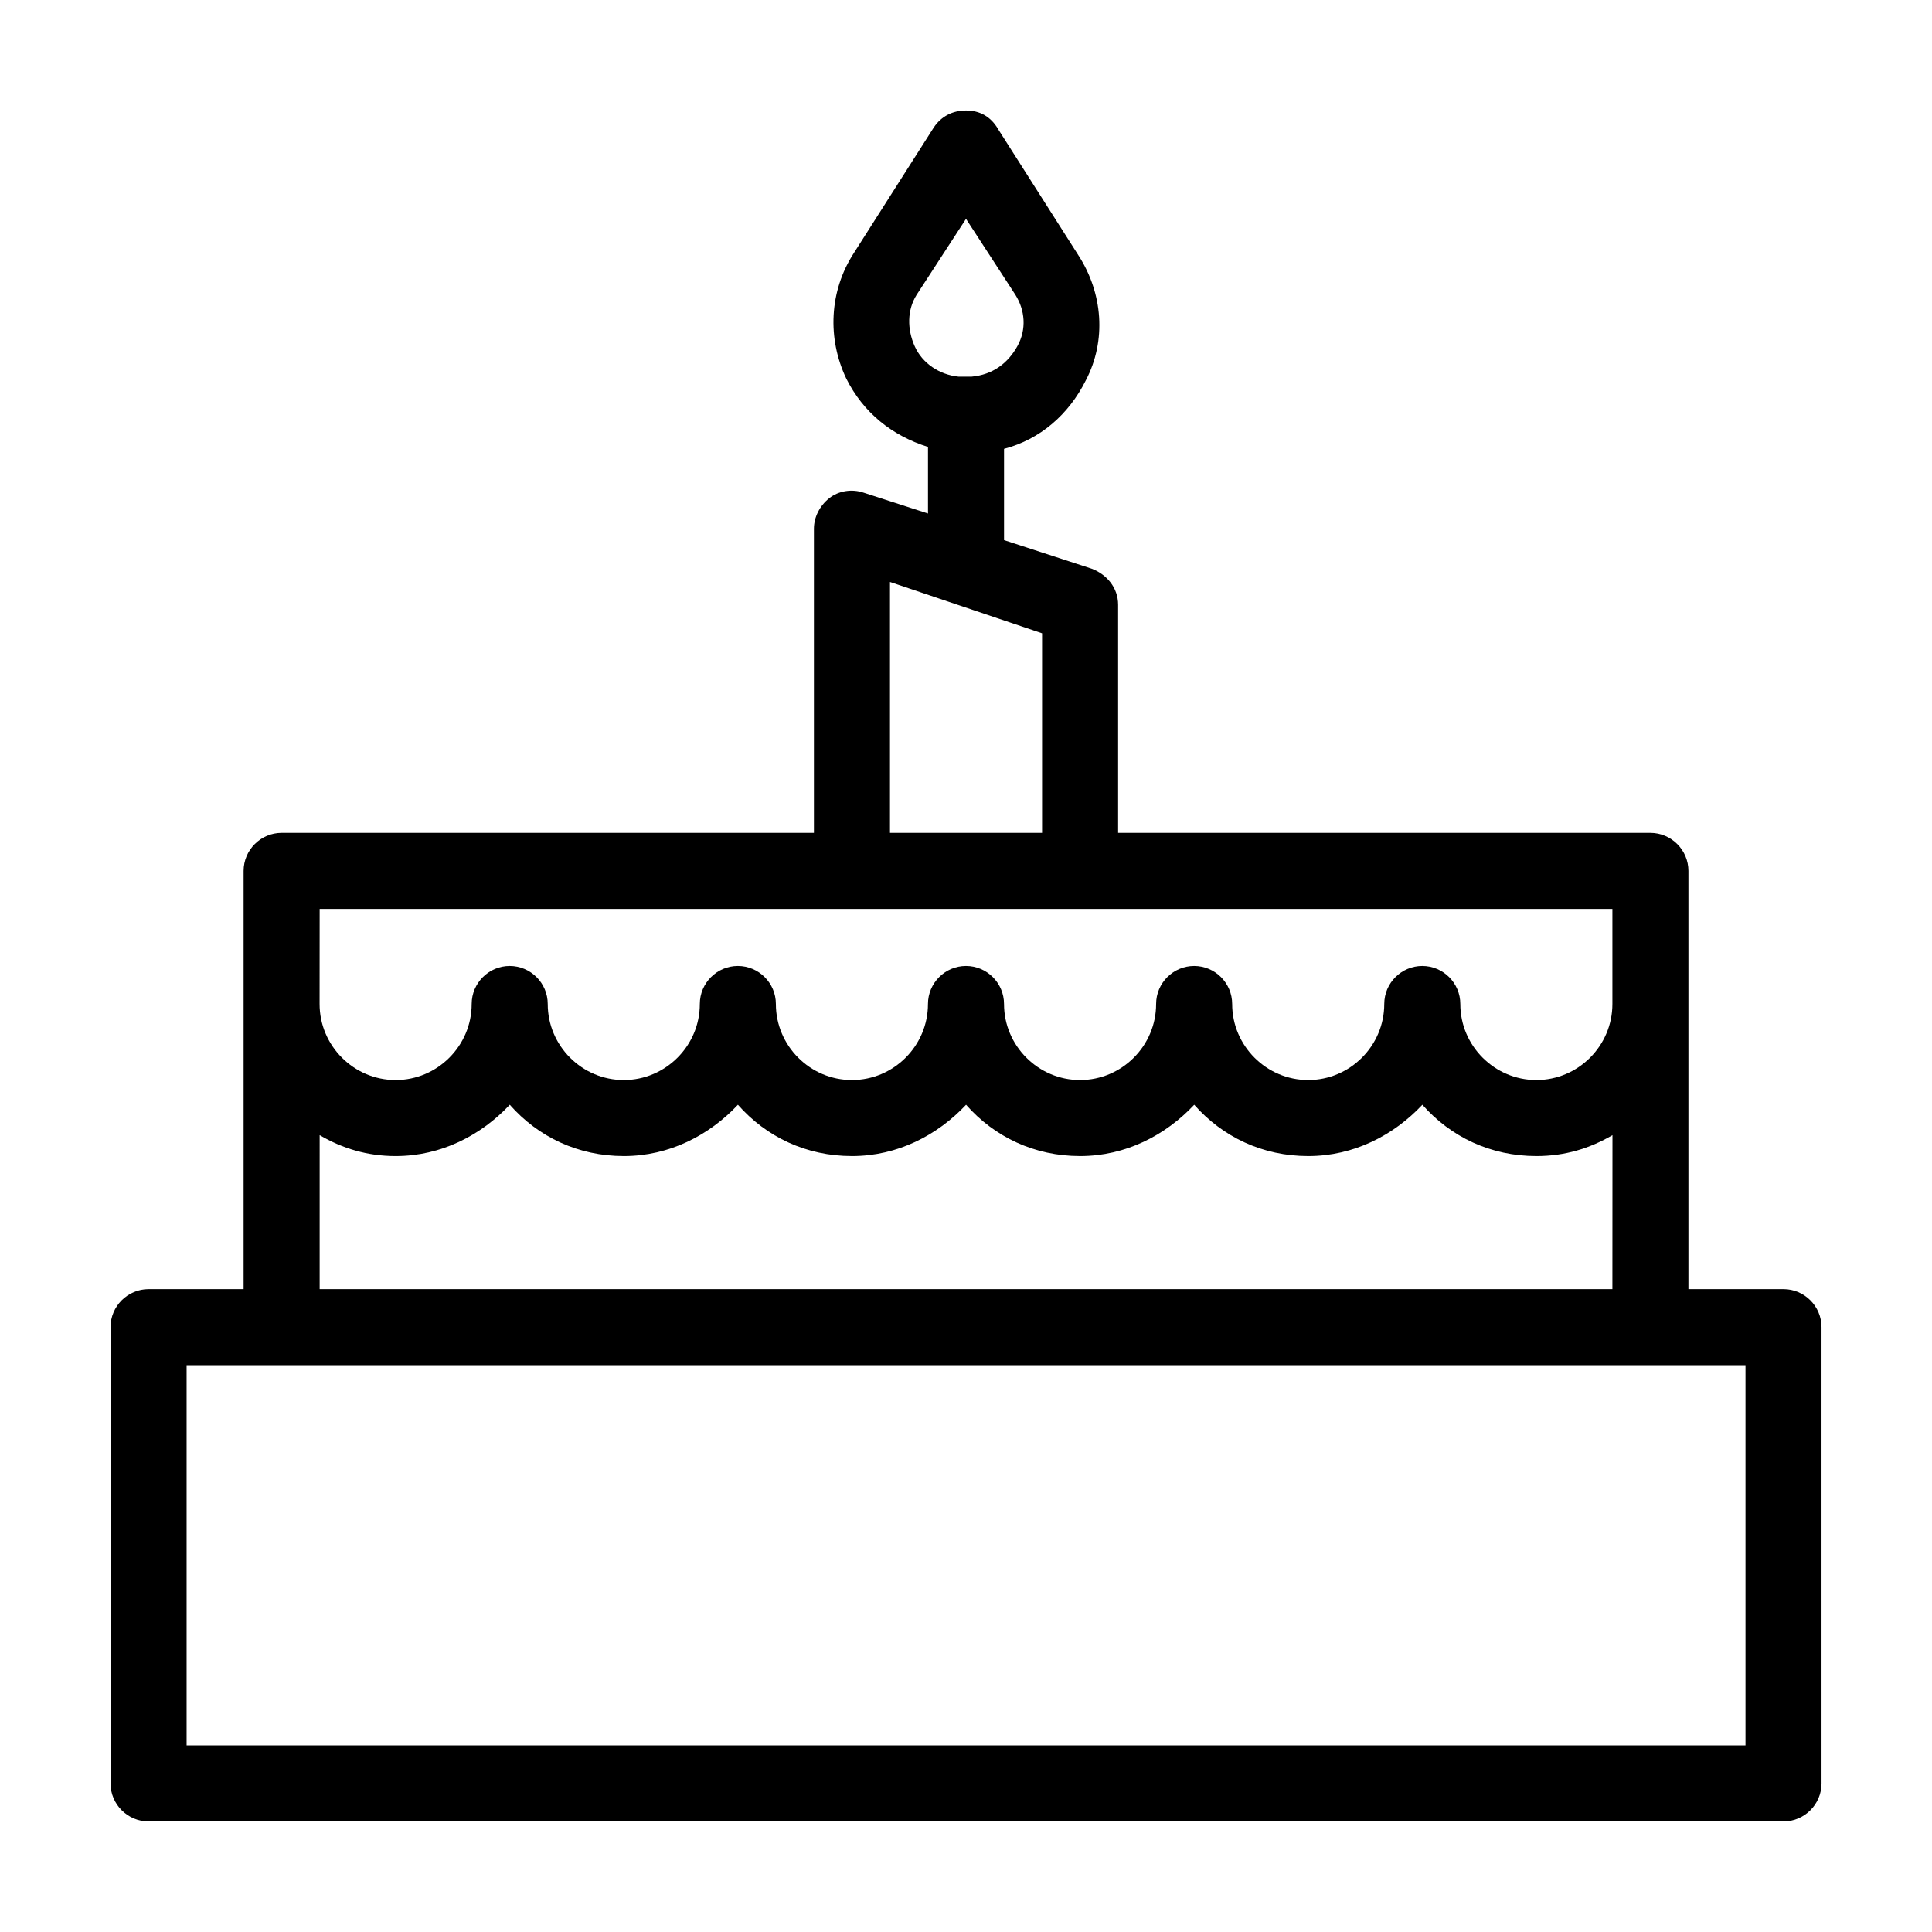 <?xml version="1.0" encoding="UTF-8"?>
<!-- Uploaded to: ICON Repo, www.svgrepo.com, Generator: ICON Repo Mixer Tools -->
<svg fill="#000000" width="800px" height="800px" version="1.1" viewBox="144 144 512 512" xmlns="http://www.w3.org/2000/svg">
 <path d="m616.64 485.64h-25.191v-110.84c0-5.543-4.535-10.078-10.078-10.078h-141.06v-60.457c0-4.535-3.023-8.062-7.055-9.574l-23.176-7.555v-24.184c9.574-2.519 17.129-9.07 21.664-18.137 5.543-10.578 4.535-23.176-2.016-33.25l-21.16-33.25c-2.016-3.527-5.039-5.039-8.562-5.039-3.527 0-6.551 1.512-8.566 4.535l-21.16 33.25c-6.551 10.078-7.055 22.672-2.016 33.25 4.535 9.07 12.09 15.113 21.664 18.137v17.633l-17.129-5.543c-3.023-1.008-6.551-0.504-9.07 1.512-2.519 2.016-4.031 5.039-4.031 8.062v80.609h-141.06c-5.543 0-10.078 4.535-10.078 10.078v110.84l-25.191-0.004c-5.543 0-10.078 4.535-10.078 10.078v120.91c0 5.543 4.535 10.078 10.078 10.078h433.28c5.543 0 10.078-4.535 10.078-10.078l-0.004-120.91c0-5.543-4.531-10.078-10.074-10.078zm-230.24-249.89c-2.016-4.535-2.016-9.574 0.504-13.602l13.098-20.152 13.098 20.152c2.519 4.031 3.023 9.07 0.504 13.602-2.519 4.535-6.551 7.559-12.09 8.062h-3.527c-5.035-0.508-9.57-3.531-11.586-8.062zm-6.547 62.473 40.305 13.602v52.898h-40.305zm-151.14 86.652h342.59v25.191c0 11.082-9.07 20.152-20.152 20.152s-20.152-9.07-20.152-20.152c0-5.543-4.535-10.078-10.078-10.078-5.543 0-10.078 4.535-10.078 10.078 0 11.082-9.07 20.152-20.152 20.152-11.082 0-20.152-9.07-20.152-20.152 0-5.543-4.535-10.078-10.078-10.078s-10.078 4.535-10.078 10.078c0 11.082-9.07 20.152-20.152 20.152s-20.152-9.07-20.152-20.152c0-5.543-4.535-10.078-10.078-10.078s-10.078 4.535-10.078 10.078c0 11.082-9.07 20.152-20.152 20.152-11.082 0-20.152-9.07-20.152-20.152 0-5.543-4.535-10.078-10.078-10.078-5.543 0-10.078 4.535-10.078 10.078 0 11.082-9.07 20.152-20.152 20.152s-20.152-9.07-20.152-20.152c0-5.543-4.535-10.078-10.078-10.078-5.543 0-10.078 4.535-10.078 10.078 0 11.082-9.07 20.152-20.152 20.152-11.082 0-20.152-9.07-20.152-20.152zm0 59.953c6.047 3.527 12.594 5.543 20.152 5.543 12.09 0 22.672-5.543 30.23-13.602 7.559 8.566 18.137 13.602 30.23 13.602 12.09 0 22.672-5.543 30.23-13.602 7.559 8.566 18.137 13.602 30.23 13.602 12.09 0 22.672-5.543 30.23-13.602 7.559 8.566 18.137 13.602 30.23 13.602 12.09 0 22.672-5.543 30.23-13.602 7.559 8.566 18.137 13.602 30.23 13.602 12.09 0 22.672-5.543 30.23-13.602 7.559 8.566 18.137 13.602 30.23 13.602 7.559 0 14.105-2.016 20.152-5.543l-0.02 40.809h-342.59zm377.86 161.72h-413.12v-100.76h413.12z"/>
</svg>